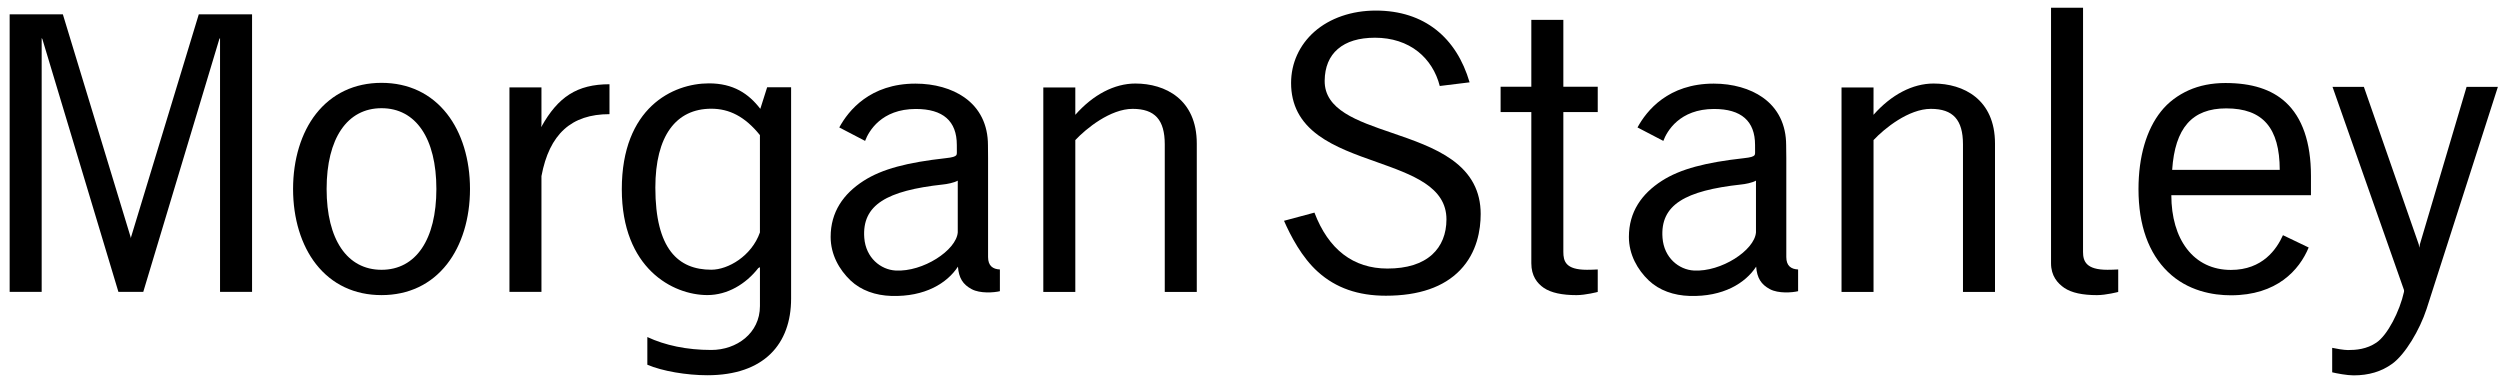 <?xml version="1.0" encoding="UTF-8"?>
<svg xmlns="http://www.w3.org/2000/svg" width="136" height="21" viewBox="0 0 136 21" fill="none">
  <path d="M131.641 13.292L131.612 13.476L131.579 13.292L128.595 4.726H126.889L130.779 15.782V15.87C130.546 16.93 129.883 18.228 129.279 18.636C128.749 18.997 128.172 19.043 127.727 19.043C127.513 19.043 127.06 18.967 126.871 18.922V20.254C127.111 20.313 127.68 20.42 128.034 20.42C128.864 20.42 129.553 20.213 130.141 19.786C130.845 19.275 131.632 17.949 132.006 16.807L135.885 4.725H134.182L131.641 13.292Z" fill="black"></path>
  <path d="M125.716 10.618V9.567C125.716 7.739 125.241 6.393 124.341 5.564C123.574 4.858 122.49 4.516 121.063 4.516C120.321 4.516 119.648 4.65 119.061 4.913C118.487 5.172 117.956 5.557 117.559 6.06C116.77 7.048 116.334 8.513 116.334 10.29C116.334 12.266 116.893 13.777 117.923 14.78C119.008 15.84 120.401 16.064 121.362 16.064C123.857 16.064 125.08 14.699 125.592 13.464L124.193 12.794C123.855 13.545 123.093 14.684 121.362 14.684C120.372 14.684 119.544 14.291 118.971 13.544C118.415 12.822 118.122 11.811 118.12 10.618H125.716ZM124.018 9.24H118.166C118.318 6.96 119.251 5.896 121.107 5.896C123.099 5.896 124.012 6.958 124.018 9.24Z" fill="black"></path>
  <path d="M24.318 6.194C23.454 5.091 22.223 4.507 20.755 4.507C19.288 4.507 18.056 5.091 17.19 6.193C16.385 7.221 15.943 8.673 15.943 10.28C15.943 11.888 16.385 13.339 17.19 14.367C18.056 15.473 19.288 16.054 20.755 16.054C22.223 16.054 23.454 15.472 24.319 14.367C25.124 13.338 25.568 11.888 25.568 10.28C25.568 8.673 25.123 7.221 24.318 6.194ZM20.755 14.677C18.886 14.677 17.768 13.033 17.768 10.281C17.768 7.529 18.885 5.886 20.755 5.886C22.626 5.886 23.739 7.529 23.739 10.281C23.738 13.033 22.625 14.677 20.755 14.677Z" fill="black"></path>
  <path d="M29.455 9.58C29.884 7.292 31.083 6.21 33.156 6.21V4.583C31.392 4.583 30.358 5.273 29.454 6.891L29.439 6.911L29.455 6.769V4.755H27.714V15.878H29.455V9.58Z" fill="black"></path>
  <path d="M72.062 4.387C72.07 3.648 72.311 3.066 72.777 2.666C73.251 2.257 73.93 2.052 74.801 2.052C75.715 2.052 76.525 2.315 77.147 2.811C77.716 3.264 78.133 3.922 78.323 4.678L79.946 4.479C79.236 2.054 77.493 0.575 74.842 0.575C73.533 0.575 72.346 0.984 71.504 1.724C70.688 2.445 70.235 3.437 70.235 4.514C70.235 5.701 70.721 6.633 71.722 7.363C72.604 8.006 73.764 8.416 74.888 8.813C76.841 9.508 78.687 10.162 78.687 11.934C78.687 12.722 78.421 13.383 77.914 13.845C77.356 14.353 76.535 14.609 75.475 14.609C73.616 14.609 72.266 13.568 71.506 11.566L69.85 12.011C70.208 12.824 70.816 14.005 71.701 14.794C72.673 15.666 73.881 16.087 75.391 16.087C77.184 16.087 78.542 15.618 79.432 14.693C80.356 13.731 80.549 12.502 80.549 11.642C80.549 10.409 80.037 9.442 78.986 8.69C78.065 8.031 76.865 7.621 75.707 7.223C73.823 6.579 72.043 5.971 72.062 4.387Z" fill="black"></path>
  <path d="M83.304 6.098H81.633V4.719H83.304V1.08H85.046V4.72H86.917V6.098H85.046V13.699C85.046 14.207 85.165 14.676 86.332 14.676C86.525 14.676 86.724 14.669 86.917 14.658V15.882C86.917 15.882 86.258 16.055 85.761 16.055C84.977 16.055 84.384 15.929 83.986 15.663C83.618 15.411 83.304 15.007 83.304 14.321C83.304 13.851 83.304 6.098 83.304 6.098Z" fill="black"></path>
  <path d="M113.317 13.7C113.317 14.207 113.478 14.676 114.645 14.676C114.838 14.676 115.034 14.669 115.231 14.658V15.882C115.231 15.882 114.571 16.055 114.074 16.055C113.29 16.055 112.696 15.929 112.3 15.663C111.931 15.411 111.576 15.007 111.576 14.321V0.42H113.318L113.317 13.7Z" fill="black"></path>
  <path d="M58.497 7.621C59.09 6.988 60.407 5.922 61.615 5.922C62.825 5.922 63.363 6.518 63.363 7.851V15.882H65.105V7.808C65.105 5.402 63.388 4.544 61.764 4.544C60.63 4.544 59.474 5.141 58.497 6.246V4.758H56.756V15.882H58.497V7.621Z" fill="black"></path>
  <path d="M52.112 14.505C52.158 15.119 52.378 15.476 52.863 15.732C53.319 15.976 54.072 15.919 54.394 15.841V14.659C54.006 14.641 53.751 14.46 53.751 13.982V8.607L53.745 7.899C53.745 6.788 53.303 5.891 52.47 5.304C51.783 4.816 50.832 4.549 49.802 4.549C47.332 4.549 46.154 6.016 45.657 6.933L47.061 7.665C47.257 7.14 47.945 5.928 49.823 5.928C51.304 5.928 52.051 6.587 52.051 7.884L52.053 8.284C52.053 8.284 52.057 8.4 52.023 8.443C51.968 8.513 51.823 8.566 51.445 8.605C49.371 8.836 47.993 9.187 46.979 9.838C45.879 10.545 45.187 11.531 45.187 12.888C45.187 13.852 45.657 14.673 46.271 15.259C46.841 15.799 47.631 16.073 48.491 16.099C50.321 16.154 51.528 15.4 52.112 14.505ZM52.102 12.644C52.021 13.617 50.21 14.8 48.724 14.717C47.906 14.672 47.1 14.023 47.017 12.941C46.881 11.134 48.258 10.37 51.291 10.037C51.501 10.018 51.898 9.944 52.102 9.827V12.644Z" fill="black"></path>
  <path d="M95.535 14.505C95.581 15.119 95.802 15.476 96.287 15.732C96.743 15.976 97.496 15.919 97.817 15.841V14.659C97.43 14.641 97.175 14.46 97.175 13.982V8.607L97.167 7.899C97.167 6.788 96.727 5.891 95.894 5.304C95.205 4.816 94.256 4.549 93.226 4.549C90.756 4.549 89.578 6.016 89.08 6.933L90.485 7.665C90.68 7.14 91.369 5.928 93.247 5.928C94.728 5.928 95.475 6.587 95.475 7.884L95.477 8.284C95.477 8.284 95.481 8.4 95.447 8.443C95.392 8.513 95.247 8.566 94.869 8.605C92.794 8.836 91.418 9.187 90.403 9.838C89.303 10.545 88.612 11.531 88.612 12.888C88.612 13.852 89.081 14.673 89.695 15.259C90.266 15.799 91.055 16.073 91.915 16.099C93.743 16.154 94.952 15.4 95.535 14.505ZM95.525 12.644C95.445 13.617 93.633 14.8 92.148 14.717C91.33 14.672 90.523 14.023 90.441 12.941C90.304 11.134 91.682 10.37 94.715 10.037C94.925 10.018 95.322 9.944 95.525 9.827V12.644Z" fill="black"></path>
  <path d="M7.108 12.903L3.42 0.781H0.525V15.877H2.267V2.071L2.304 2.122L6.441 15.877H7.794L11.932 2.122L11.97 2.071V15.877H13.712V0.781H10.813L7.128 12.903L7.118 12.967L7.108 12.903Z" fill="black"></path>
  <path d="M101.92 7.621C102.512 6.988 103.83 5.922 105.039 5.922C106.246 5.922 106.786 6.518 106.786 7.851V15.882H108.528V7.808C108.528 5.402 106.812 4.544 105.186 4.544C104.052 4.544 102.896 5.141 101.919 6.246H101.92H101.919L101.92 4.758H100.179V15.882H101.92V7.621Z" fill="black"></path>
  <path d="M41.733 4.747L41.361 5.921C40.722 5.089 39.889 4.535 38.566 4.535C36.603 4.535 33.826 5.857 33.826 10.294C33.826 14.602 36.603 16.052 38.481 16.052C39.576 16.052 40.573 15.453 41.255 14.579L41.341 14.536V16.65C41.341 18.133 40.067 19.038 38.694 19.038C37.361 19.038 36.178 18.785 35.215 18.335V19.841C36.027 20.189 37.347 20.413 38.481 20.413C41.566 20.413 43.036 18.71 43.036 16.249V4.747H41.733ZM41.34 12.644C40.889 13.926 39.611 14.673 38.694 14.673C36.901 14.673 35.651 13.556 35.651 10.207C35.651 7.392 36.775 5.914 38.694 5.914C39.675 5.914 40.527 6.341 41.34 7.35V12.644Z" fill="black"></path>
</svg>
